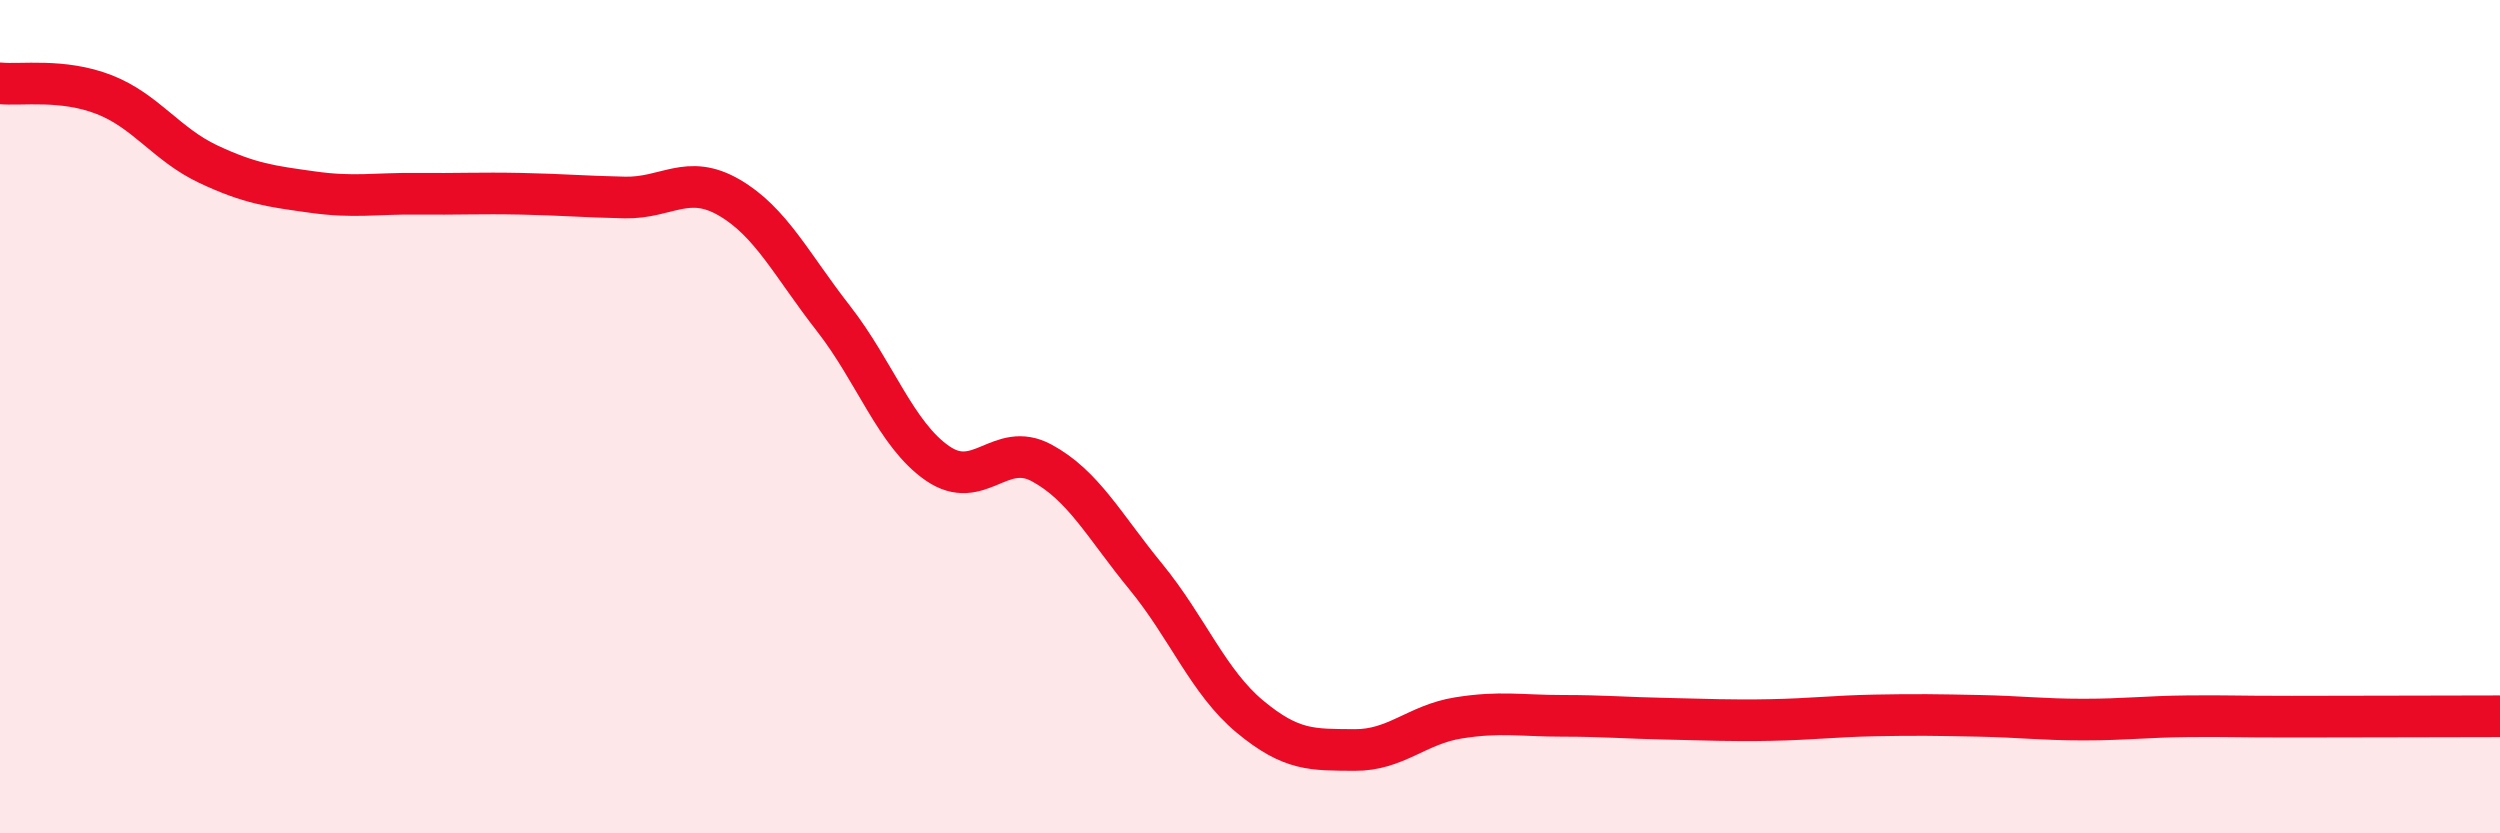 
    <svg width="60" height="20" viewBox="0 0 60 20" xmlns="http://www.w3.org/2000/svg">
      <path
        d="M 0,2 C 0.5,2.05 1.5,1.88 2.5,2.27 C 3.5,2.66 4,3.47 5,3.94 C 6,4.41 6.5,4.47 7.5,4.61 C 8.5,4.75 9,4.64 10,4.65 C 11,4.66 11.5,4.63 12.5,4.65 C 13.5,4.67 14,4.72 15,4.74 C 16,4.76 16.5,4.16 17.5,4.74 C 18.5,5.32 19,6.36 20,7.64 C 21,8.92 21.5,10.43 22.5,11.12 C 23.5,11.81 24,10.57 25,11.11 C 26,11.65 26.5,12.62 27.5,13.84 C 28.5,15.06 29,16.37 30,17.2 C 31,18.03 31.5,17.99 32.5,18 C 33.5,18.01 34,17.39 35,17.23 C 36,17.07 36.5,17.18 37.5,17.18 C 38.5,17.18 39,17.23 40,17.25 C 41,17.27 41.5,17.3 42.5,17.28 C 43.5,17.26 44,17.19 45,17.17 C 46,17.15 46.5,17.16 47.5,17.18 C 48.5,17.2 49,17.27 50,17.27 C 51,17.27 51.5,17.2 52.5,17.19 C 53.5,17.18 53.5,17.2 55,17.2 C 56.5,17.2 59,17.19 60,17.19L60 20L0 20Z"
        fill="#EB0A25"
        opacity="0.1"
        stroke-linecap="round"
        stroke-linejoin="round"
      />
      <path
        d="M 0,2 C 0.5,2.05 1.5,1.88 2.5,2.27 C 3.5,2.66 4,3.47 5,3.94 C 6,4.41 6.5,4.47 7.5,4.61 C 8.5,4.75 9,4.64 10,4.65 C 11,4.66 11.5,4.63 12.5,4.65 C 13.5,4.67 14,4.72 15,4.74 C 16,4.76 16.5,4.16 17.5,4.74 C 18.5,5.32 19,6.36 20,7.64 C 21,8.92 21.5,10.43 22.5,11.12 C 23.5,11.81 24,10.57 25,11.11 C 26,11.65 26.5,12.62 27.5,13.84 C 28.5,15.06 29,16.37 30,17.2 C 31,18.03 31.5,17.99 32.5,18 C 33.5,18.01 34,17.39 35,17.23 C 36,17.07 36.5,17.18 37.5,17.18 C 38.5,17.18 39,17.23 40,17.25 C 41,17.27 41.5,17.3 42.5,17.28 C 43.5,17.26 44,17.19 45,17.17 C 46,17.15 46.5,17.16 47.5,17.18 C 48.5,17.2 49,17.27 50,17.27 C 51,17.27 51.5,17.2 52.5,17.19 C 53.5,17.18 53.5,17.2 55,17.2 C 56.5,17.2 59,17.19 60,17.19"
        stroke="#EB0A25"
        stroke-width="1"
        fill="none"
        stroke-linecap="round"
        stroke-linejoin="round"
      />
    </svg>
  